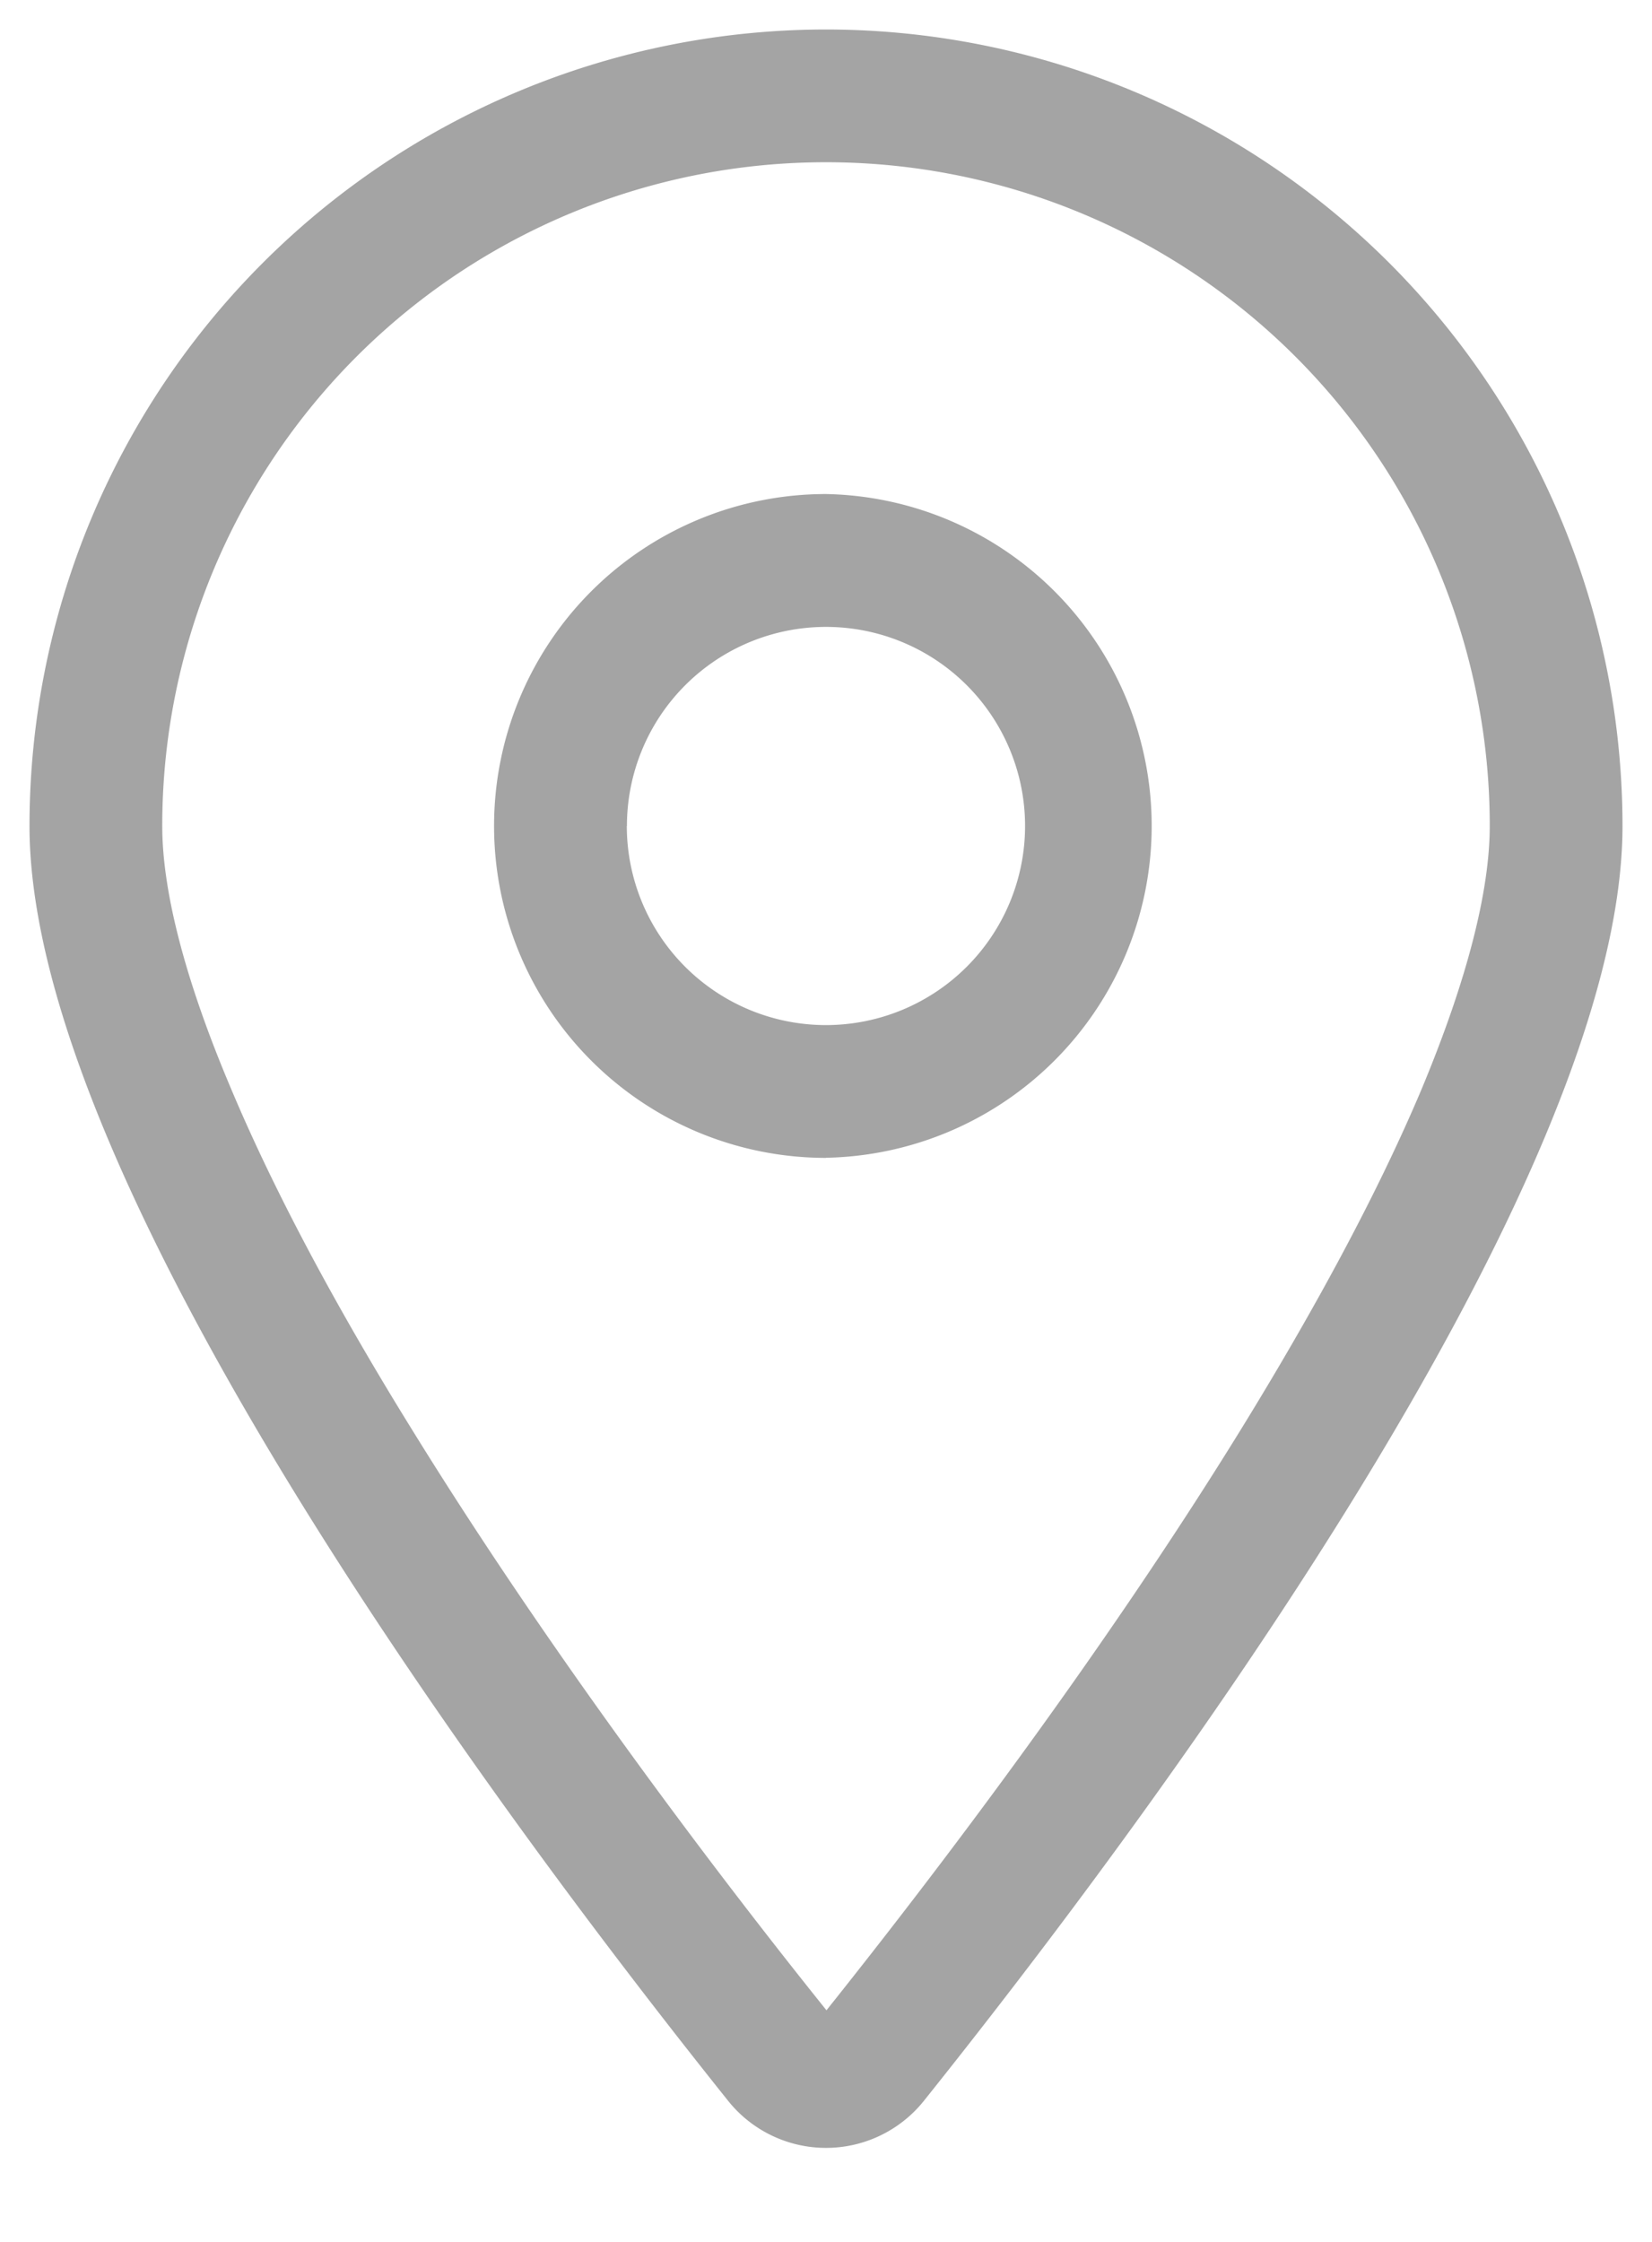 <svg width="14" height="19" viewBox="0 0 14 19" xmlns="http://www.w3.org/2000/svg">
    <path d="M12.625 7A5.623 5.623 0 0 0 7 1.375 5.623 5.623 0 0 0 1.375 7c0 .548.19 1.3.584 2.229.383.91.92 1.898 1.532 2.886 1.2 1.944 2.616 3.804 3.513 4.922.892-1.118 2.313-2.978 3.512-4.922.608-.988 1.15-1.98 1.532-2.886.387-.928.577-1.68.577-2.229zm1.125 0c0 3.073-4.113 8.543-5.917 10.8a1.062 1.062 0 0 1-1.666 0C4.363 15.543.25 10.073.25 7A6.752 6.752 0 0 1 7 .25 6.752 6.752 0 0 1 13.75 7zM5.312 7a1.687 1.687 0 1 0 3.375 0 1.687 1.687 0 0 0-3.374 0zM7 9.813a2.813 2.813 0 1 1 0-5.626 2.813 2.813 0 0 1 0 5.625z" fill="#7E7E7E" fill-rule="nonzero" opacity=".7"/>
</svg>
